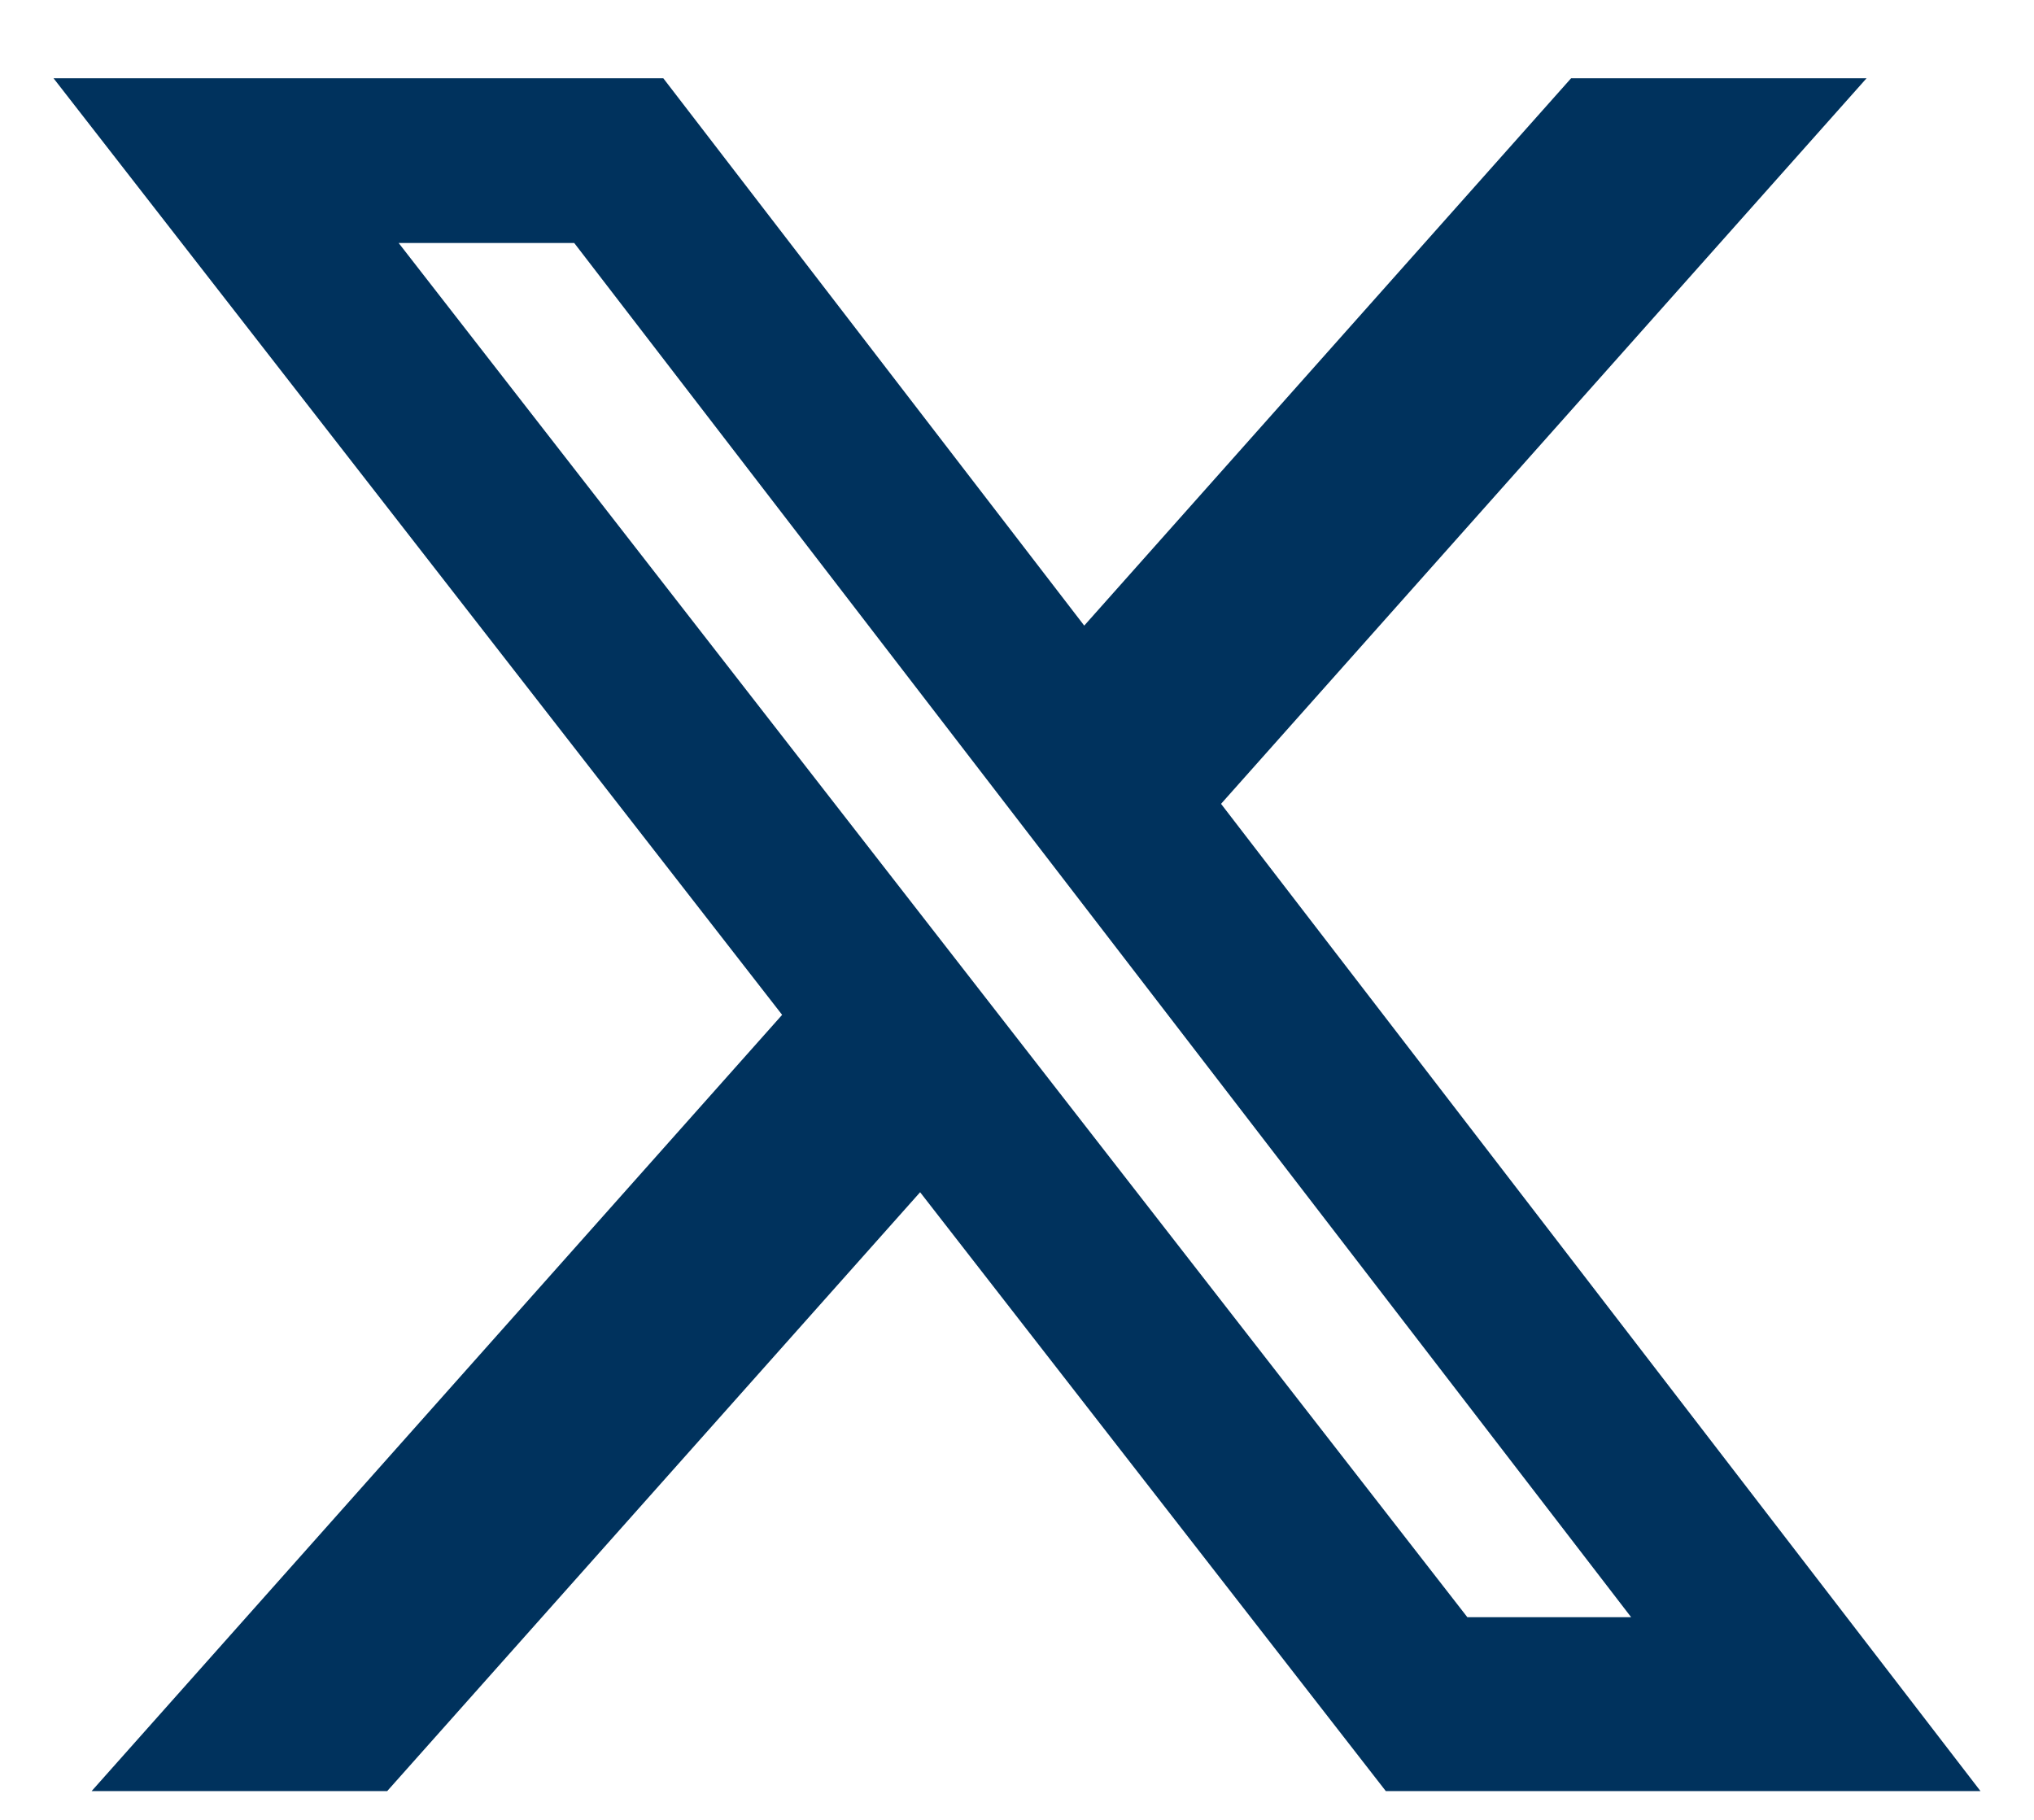 <svg width="19" height="17" viewBox="0 0 19 17" fill="none" xmlns="http://www.w3.org/2000/svg">
<path d="M14.676 0.731H17.436L11.406 7.509L18.5 16.731H12.945L8.595 11.137L3.617 16.731H0.856L7.306 9.48L0.5 0.731H6.196L10.128 5.844L14.676 0.731ZM13.707 15.107H15.237L5.364 2.27H3.724L13.707 15.107Z" fill="#00325D"/>
</svg>
